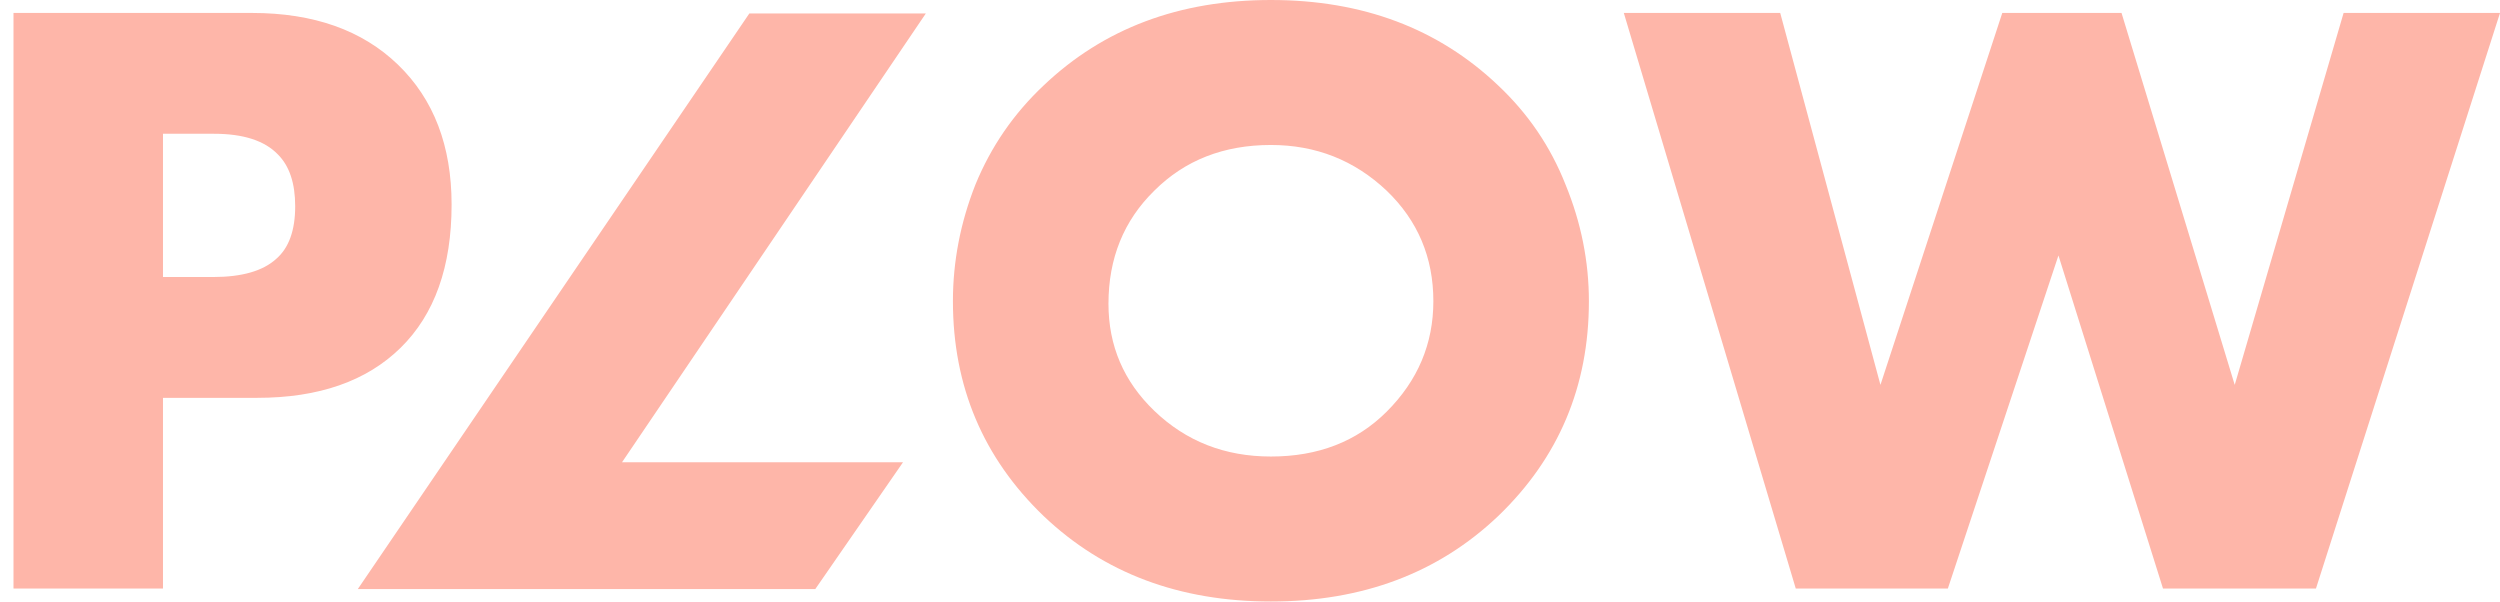 <?xml version="1.0" encoding="UTF-8"?> <svg xmlns="http://www.w3.org/2000/svg" width="532" height="128" viewBox="0 0 532 128" fill="none"><path fill-rule="evenodd" clip-rule="evenodd" d="M318.81 109.819C331.682 97.454 338.117 82.211 338.117 64.092C338.117 55.644 336.463 47.38 333.153 39.3C329.966 31.22 325.185 24.18 318.81 18.181C306.061 6.06 289.941 0 270.45 0C250.959 0 234.839 6.06 222.09 18.181C215.716 24.18 210.874 31.22 207.564 39.3C204.377 47.38 202.783 55.644 202.783 64.092C202.783 82.211 209.219 97.454 222.09 109.819C234.839 121.94 250.959 128 270.45 128C289.941 128 306.061 121.94 318.81 109.819ZM245.627 40.585C252.124 34.097 260.398 30.852 270.45 30.852C280.012 30.852 288.225 34.097 295.09 40.585C301.71 46.952 305.019 54.787 305.019 64.092C305.019 73.152 301.71 80.987 295.09 87.598C288.715 93.965 280.502 97.148 270.45 97.148C260.643 97.148 252.369 93.903 245.627 87.415C239.13 81.171 235.881 73.58 235.881 64.643C235.881 54.971 239.13 46.952 245.627 40.585ZM378.829 2.755H345.547L382.139 125.245H414.502L438.038 54.359L460.287 125.245H492.834L532 2.755H498.718L475.549 81.905L451.461 2.755H426.086L400.159 81.905L378.829 2.755ZM159.457 2.869H197.014L132.369 98.364H192.164L173.489 125.36H76.137L159.457 2.869ZM34.684 84.66H54.727C67.843 84.66 78.018 81.109 85.251 74.008C92.483 66.908 96.099 56.746 96.099 43.524C96.099 31.036 92.299 21.119 84.699 13.773C77.099 6.427 66.74 2.755 53.623 2.755H2.873V125.245H34.684V84.66ZM34.684 58.95V28.465H45.533C51.785 28.465 56.32 29.934 59.14 32.872C61.592 35.321 62.817 38.994 62.817 43.891C62.817 49.033 61.469 52.767 58.772 55.093C55.953 57.664 51.478 58.95 45.349 58.95H34.684Z" fill="#FEB6A9"></path></svg> 